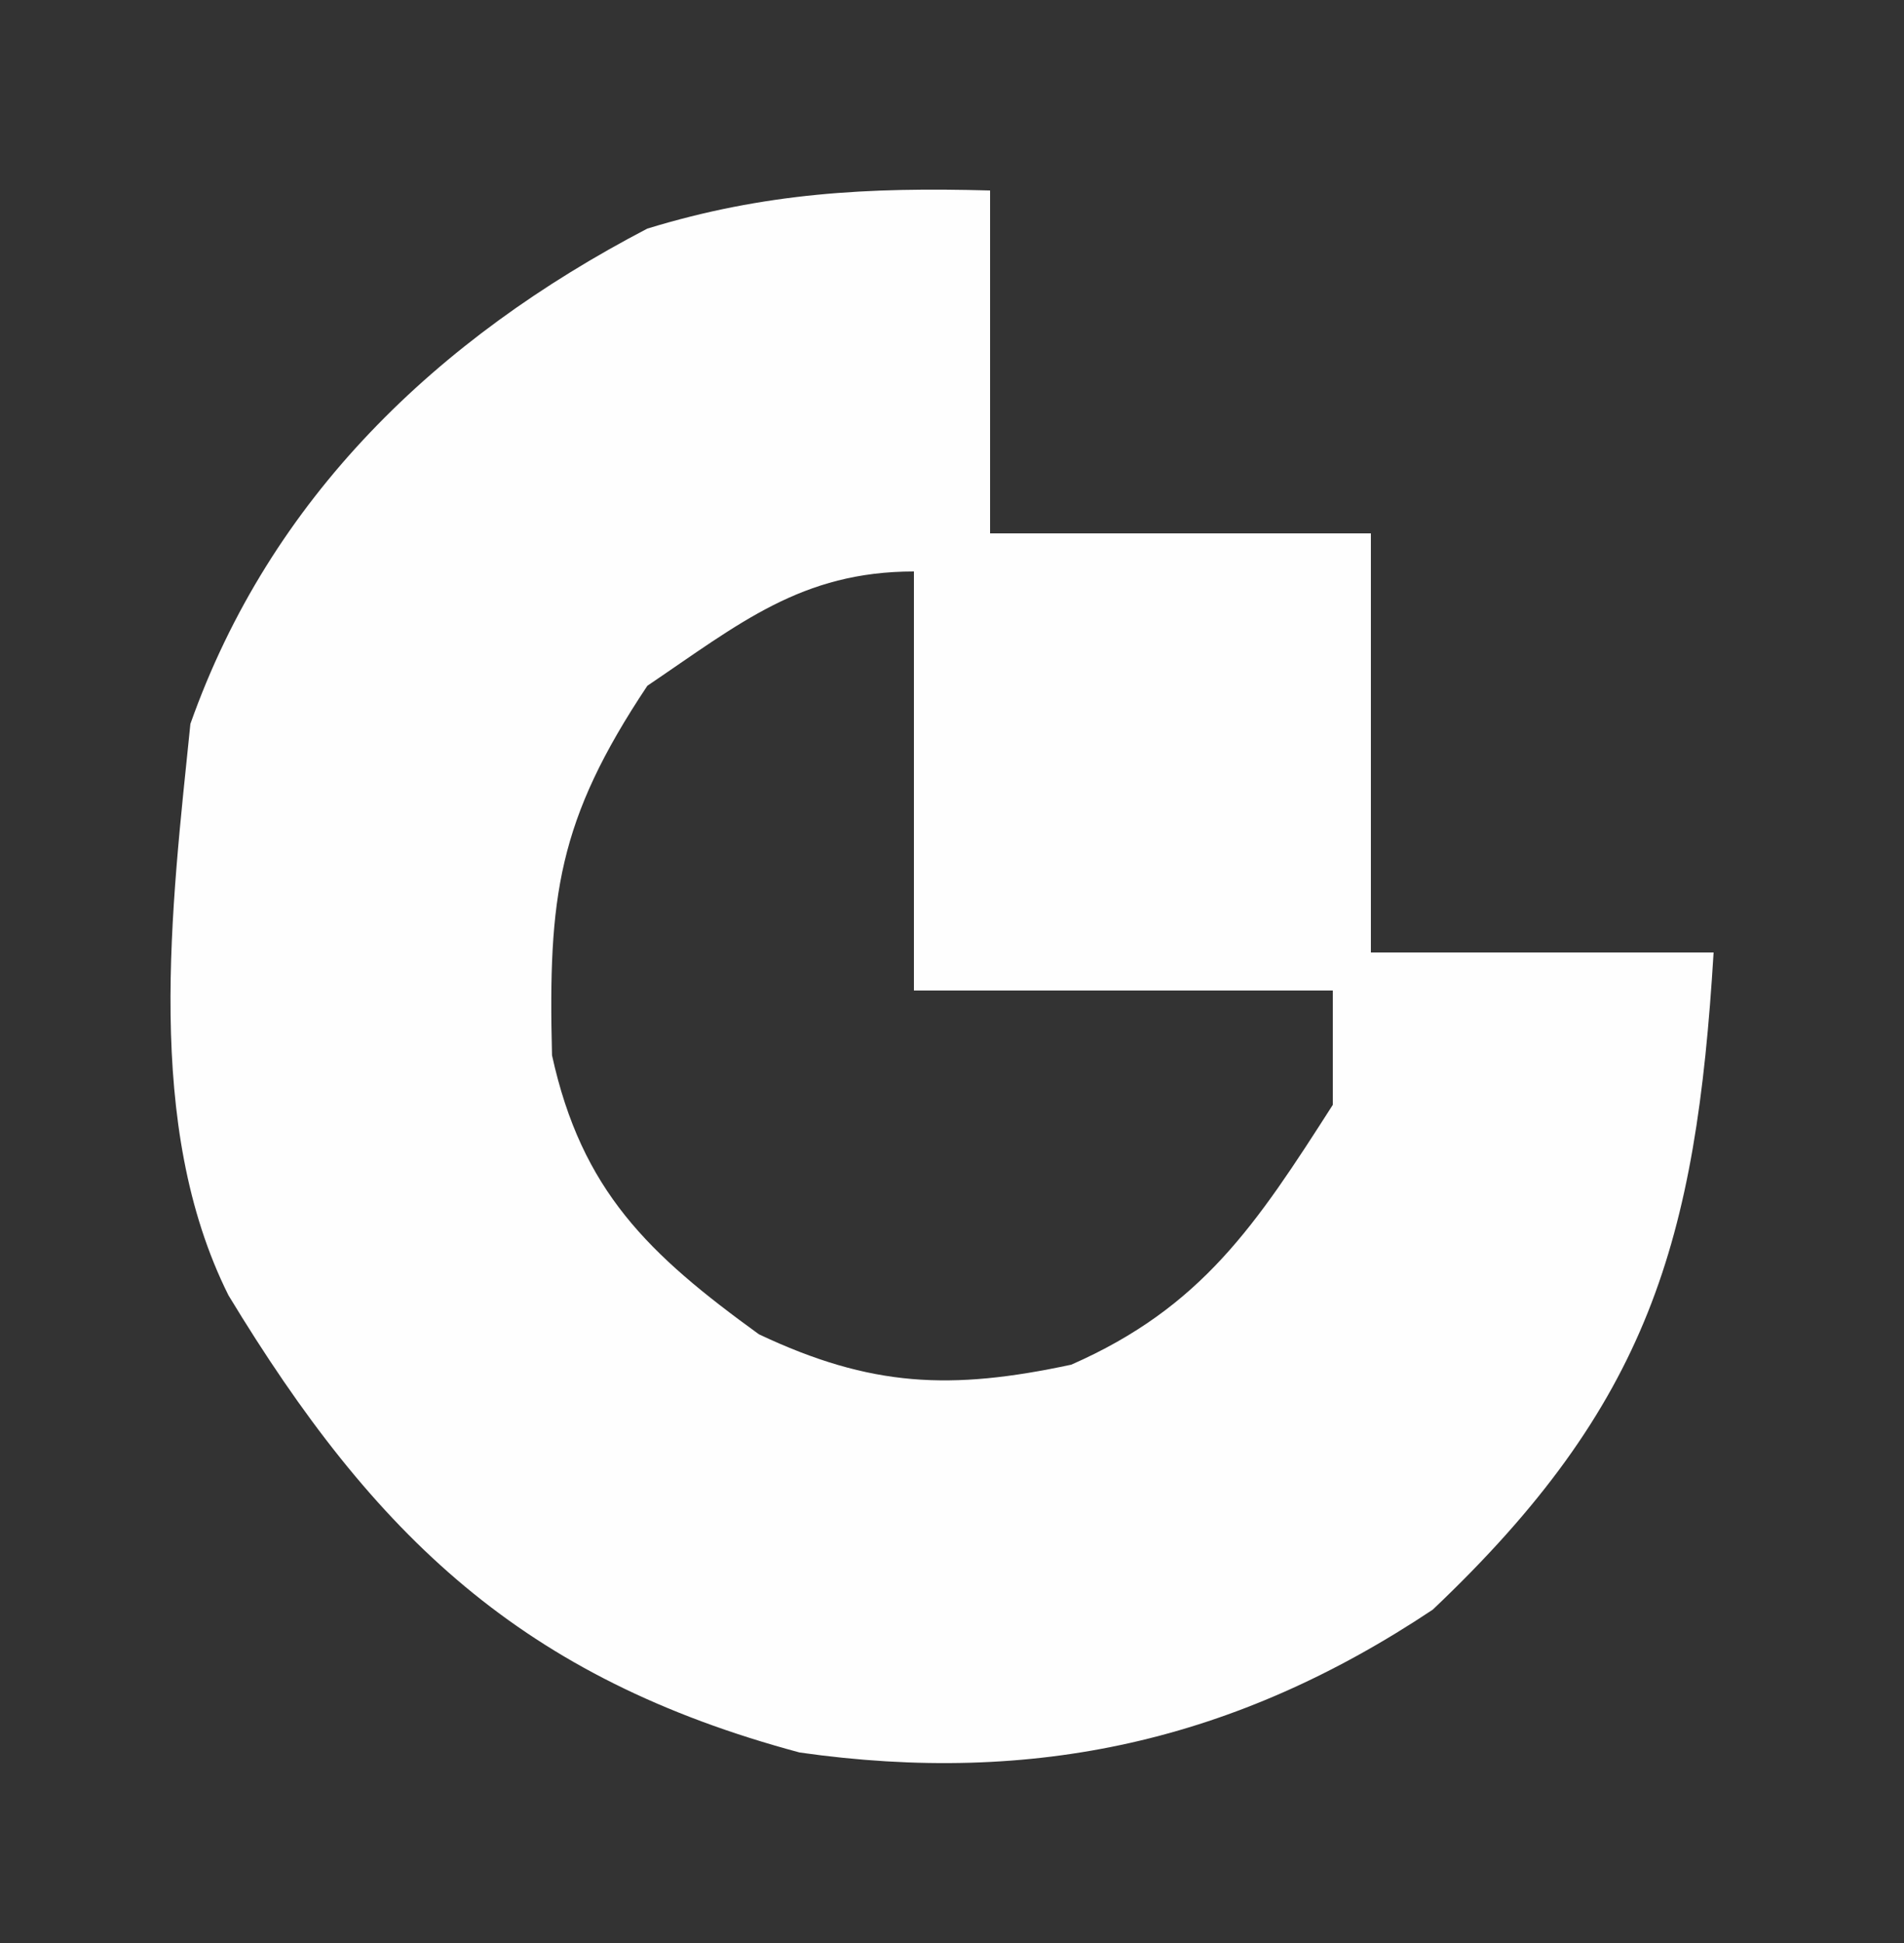 <svg xmlns="http://www.w3.org/2000/svg" width="50" height="51"><rect width="100%" height="100%" fill="#333333" stroke="none"/><path d="M0 0 C0 2.97 0 5.94 0 9 C3.3 9 6.6 9 10 9 C10 12.63 10 16.26 10 20 C12.97 20 15.94 20 19 20 C18.541 27.581 17.311 31.863 11.625 37.25 C6.453 40.698 1.169 41.876 -5 41 C-12.268 39.05 -16.153 35.348 -20 29 C-22.228 24.544 -21.493 18.836 -21 14 C-18.901 8.069 -14.526 3.881 -9 1 C-5.923 0.059 -3.216 -0.089 0 0 Z M-9 13 C-11.36 16.541 -11.606 18.537 -11.504 22.699 C-10.724 26.26 -8.968 27.924 -6.07 30.023 C-3.125 31.413 -1.029 31.497 2.133 30.82 C5.568 29.311 6.991 27.138 9 24 C9 23.01 9 22.02 9 21 C5.37 21 1.74 21 -2 21 C-2 17.37 -2 13.74 -2 10 C-4.954 10 -6.587 11.371 -9 13 Z " fill="#FEFEFE" transform="translate(26,5)"></path></svg>